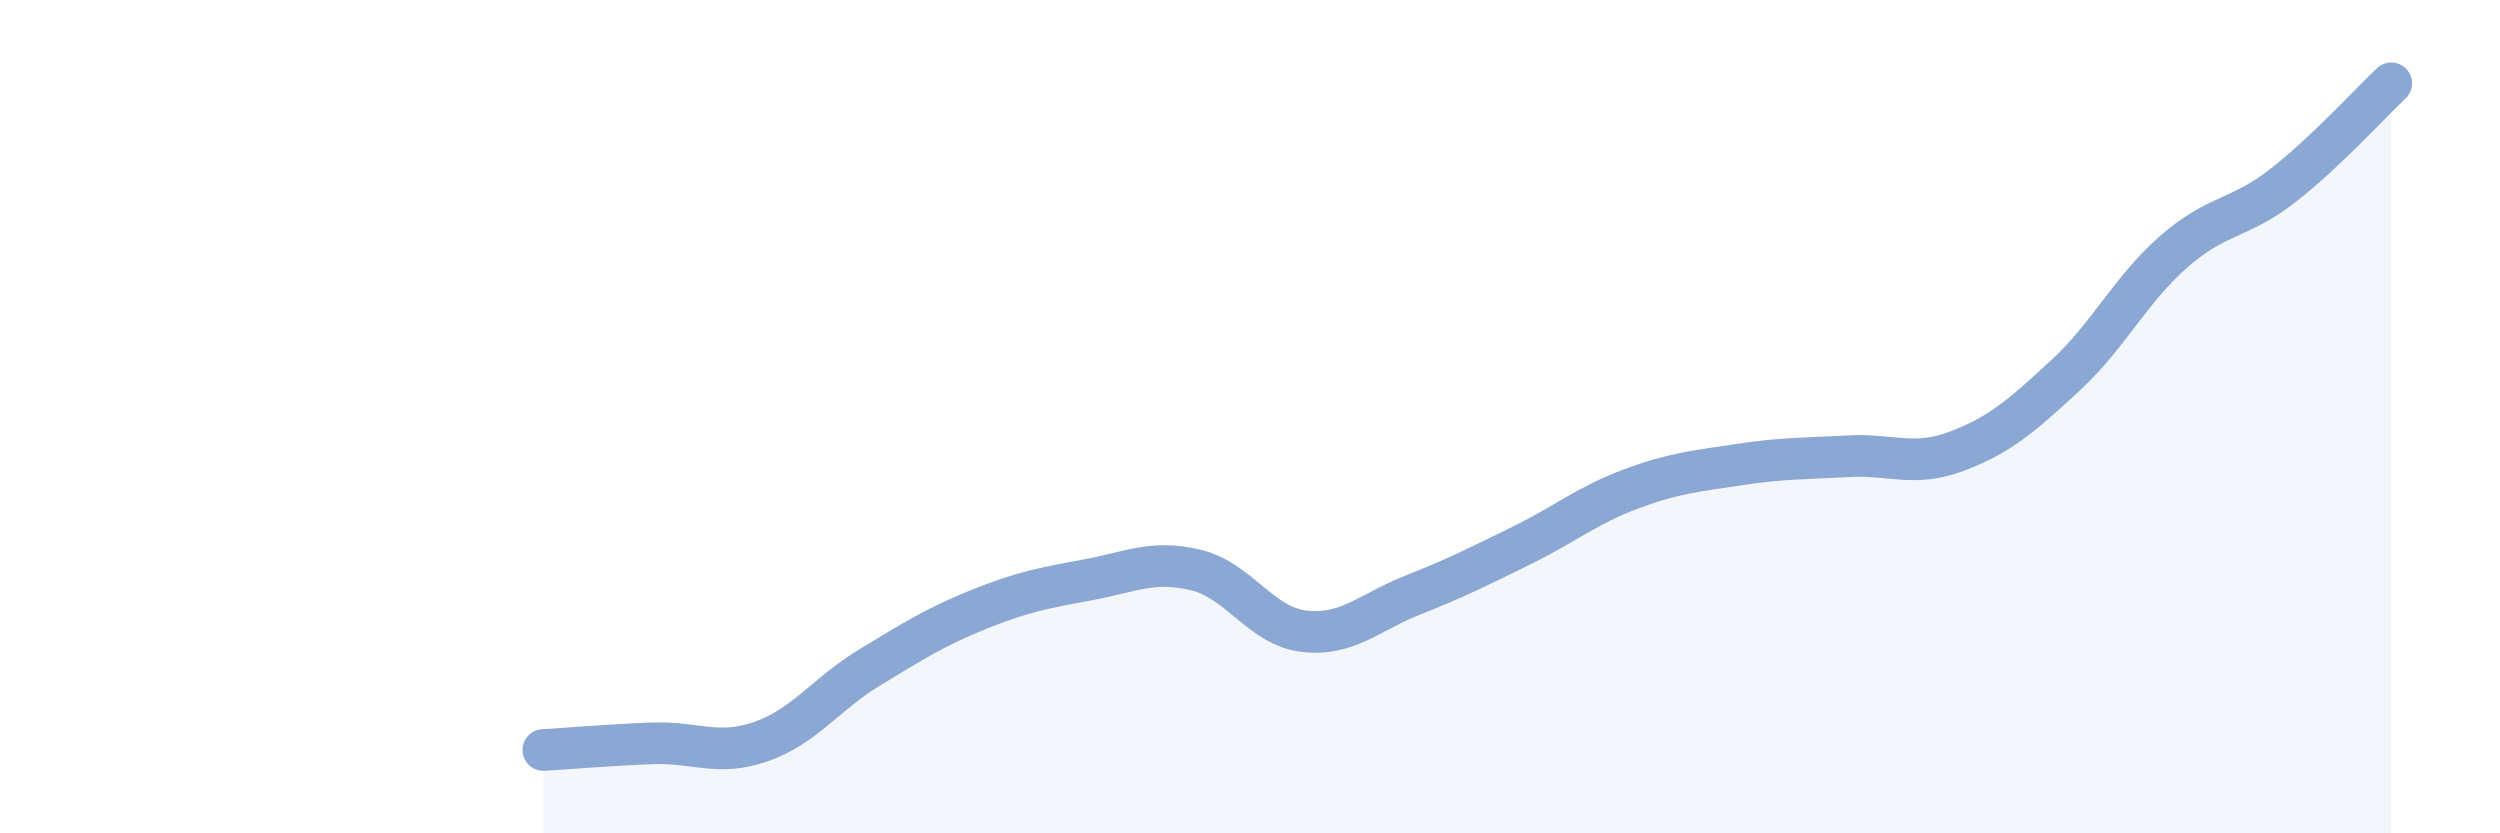 
    <svg width="60" height="20" viewBox="0 0 60 20" xmlns="http://www.w3.org/2000/svg">
      <path
        d="M 13.04,18 C 13.56,17.97 14.61,17.88 15.65,17.84 C 16.69,17.8 17.22,18.16 18.26,17.8 C 19.3,17.44 19.83,16.65 20.87,16.02 C 21.91,15.39 22.44,15.05 23.48,14.63 C 24.52,14.21 25.05,14.11 26.09,13.92 C 27.13,13.73 27.66,13.43 28.7,13.68 C 29.74,13.93 30.26,15.03 31.3,15.15 C 32.34,15.27 32.87,14.69 33.91,14.28 C 34.95,13.87 35.48,13.6 36.52,13.09 C 37.56,12.58 38.09,12.13 39.13,11.74 C 40.17,11.35 40.7,11.31 41.74,11.15 C 42.78,10.99 43.31,11.01 44.35,10.95 C 45.39,10.89 45.92,11.22 46.96,10.83 C 48,10.44 48.53,9.97 49.57,9.01 C 50.61,8.05 51.13,6.95 52.17,6.04 C 53.21,5.13 53.74,5.27 54.78,4.46 C 55.82,3.65 56.87,2.49 57.39,2L57.39 20L13.04 20Z"
        fill="#8ba7d3"
        opacity="0.1"
        stroke-linecap="round"
        stroke-linejoin="round"
      />
      <path
        d="M 13.04,18 C 13.56,17.97 14.61,17.88 15.65,17.84 C 16.69,17.8 17.22,18.16 18.26,17.8 C 19.3,17.44 19.83,16.65 20.87,16.02 C 21.91,15.39 22.44,15.05 23.48,14.63 C 24.52,14.21 25.05,14.11 26.09,13.92 C 27.13,13.73 27.66,13.43 28.7,13.68 C 29.74,13.93 30.26,15.03 31.3,15.15 C 32.34,15.27 32.87,14.69 33.91,14.28 C 34.95,13.87 35.48,13.6 36.52,13.09 C 37.56,12.58 38.09,12.13 39.13,11.74 C 40.17,11.35 40.7,11.31 41.74,11.15 C 42.78,10.99 43.31,11.01 44.35,10.95 C 45.39,10.89 45.92,11.22 46.96,10.83 C 48,10.44 48.53,9.97 49.57,9.01 C 50.61,8.05 51.13,6.95 52.17,6.04 C 53.21,5.13 53.74,5.27 54.78,4.46 C 55.82,3.65 56.87,2.49 57.39,2"
        stroke="#8ba7d3"
        stroke-width="1"
        fill="none"
        stroke-linecap="round"
        stroke-linejoin="round"
      />
    </svg>
  